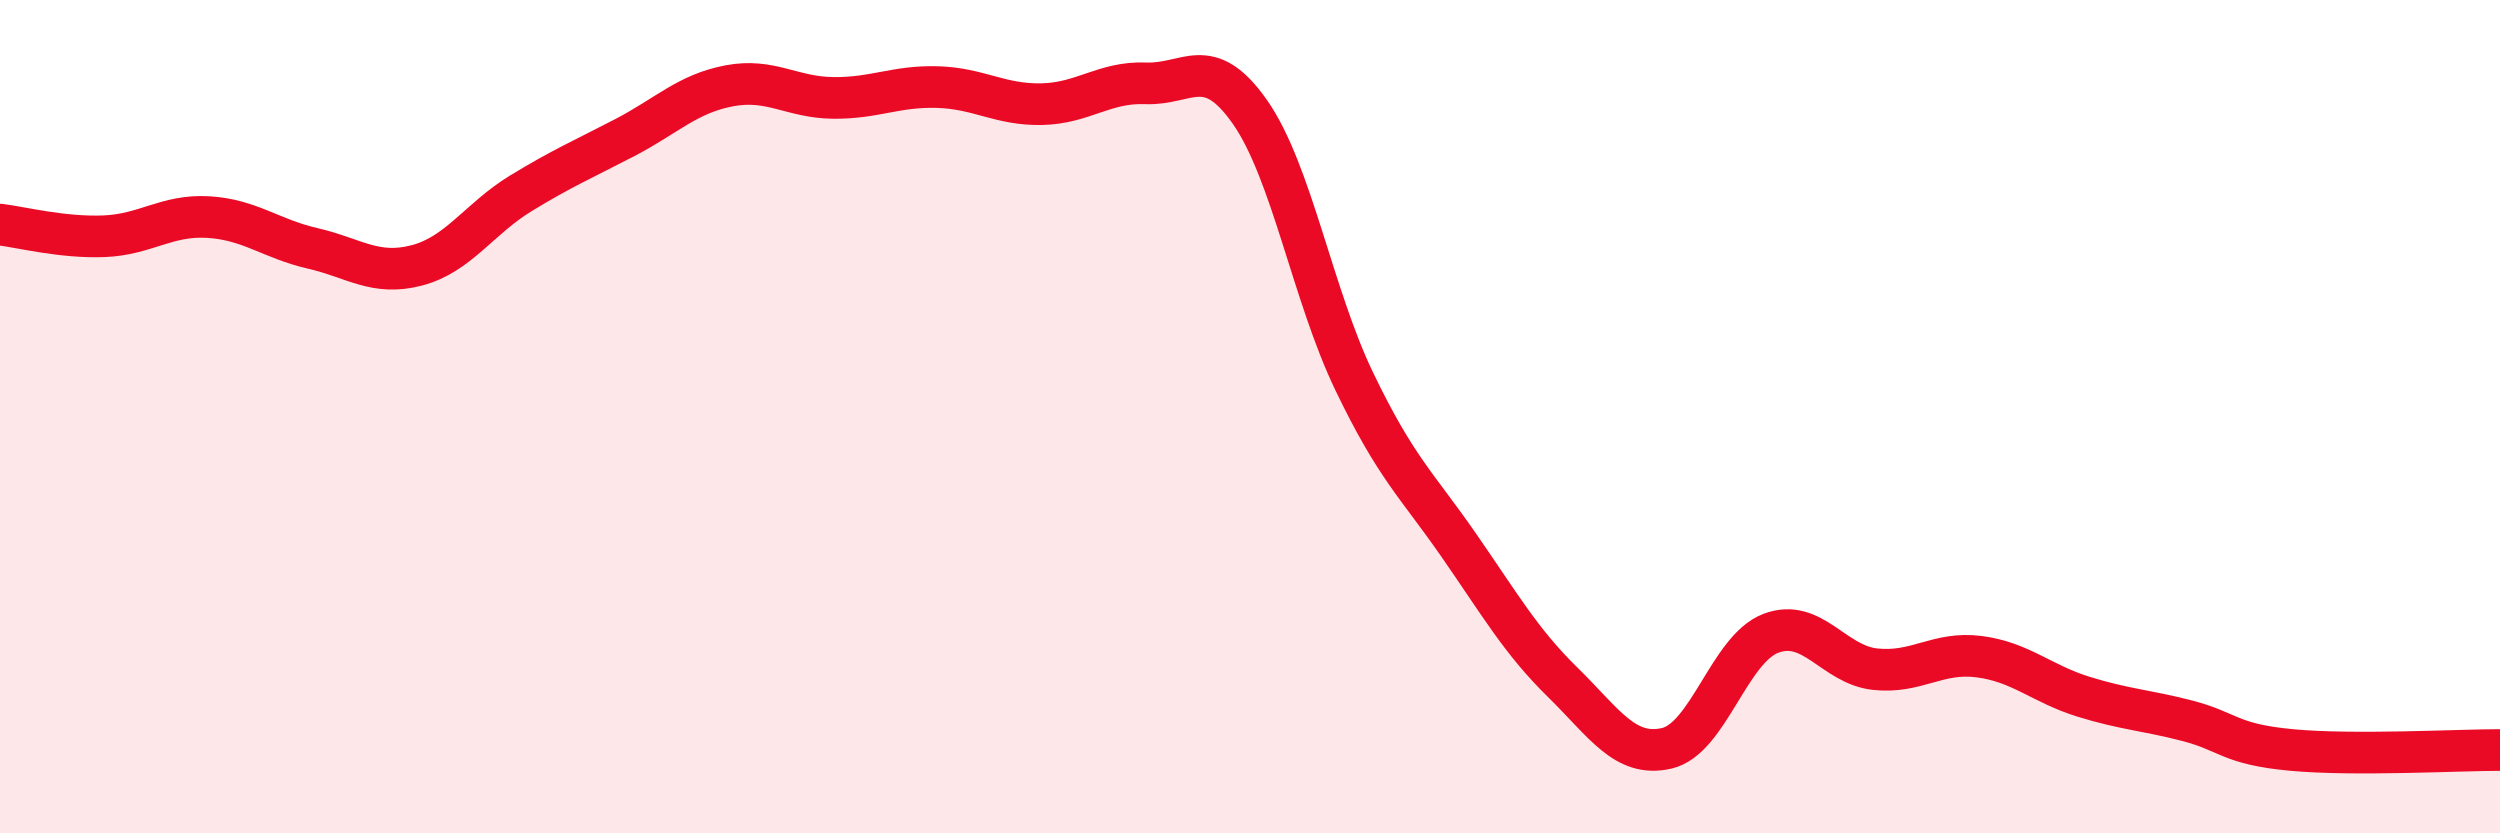 
    <svg width="60" height="20" viewBox="0 0 60 20" xmlns="http://www.w3.org/2000/svg">
      <path
        d="M 0,5.39 C 0.5,5.45 1.5,5.71 2.5,5.67 C 3.5,5.63 4,5.15 5,5.21 C 6,5.27 6.5,5.73 7.5,5.96 C 8.5,6.19 9,6.63 10,6.37 C 11,6.11 11.5,5.25 12.5,4.64 C 13.5,4.03 14,3.82 15,3.3 C 16,2.78 16.5,2.25 17.5,2.06 C 18.5,1.87 19,2.34 20,2.35 C 21,2.36 21.5,2.06 22.5,2.09 C 23.5,2.12 24,2.52 25,2.5 C 26,2.48 26.5,1.96 27.5,2 C 28.5,2.04 29,1.26 30,2.69 C 31,4.12 31.5,7.07 32.5,9.15 C 33.5,11.23 34,11.63 35,13.07 C 36,14.51 36.5,15.39 37.5,16.37 C 38.5,17.35 39,18.19 40,17.96 C 41,17.73 41.5,15.58 42.5,15.2 C 43.5,14.82 44,15.95 45,16.06 C 46,16.17 46.5,15.63 47.5,15.76 C 48.5,15.89 49,16.41 50,16.72 C 51,17.03 51.5,17.04 52.5,17.3 C 53.5,17.56 53.5,17.86 55,18 C 56.5,18.14 59,18 60,18L60 20L0 20Z"
        fill="#EB0A25"
        opacity="0.1"
        stroke-linecap="round"
        stroke-linejoin="round"
      />
      <path
        d="M 0,5.39 C 0.5,5.45 1.5,5.71 2.5,5.67 C 3.5,5.63 4,5.15 5,5.21 C 6,5.27 6.5,5.73 7.5,5.96 C 8.5,6.19 9,6.63 10,6.37 C 11,6.11 11.5,5.25 12.5,4.64 C 13.5,4.03 14,3.82 15,3.3 C 16,2.78 16.5,2.25 17.5,2.06 C 18.5,1.87 19,2.34 20,2.35 C 21,2.36 21.5,2.06 22.5,2.09 C 23.5,2.12 24,2.52 25,2.5 C 26,2.48 26.5,1.96 27.5,2 C 28.5,2.04 29,1.26 30,2.69 C 31,4.12 31.5,7.07 32.5,9.15 C 33.5,11.23 34,11.63 35,13.07 C 36,14.51 36.5,15.39 37.5,16.37 C 38.5,17.35 39,18.19 40,17.96 C 41,17.73 41.5,15.58 42.5,15.2 C 43.5,14.82 44,15.95 45,16.06 C 46,16.17 46.5,15.63 47.5,15.76 C 48.5,15.89 49,16.41 50,16.72 C 51,17.03 51.5,17.04 52.5,17.3 C 53.5,17.56 53.5,17.86 55,18 C 56.5,18.14 59,18 60,18"
        stroke="#EB0A25"
        stroke-width="1"
        fill="none"
        stroke-linecap="round"
        stroke-linejoin="round"
      />
    </svg>
  